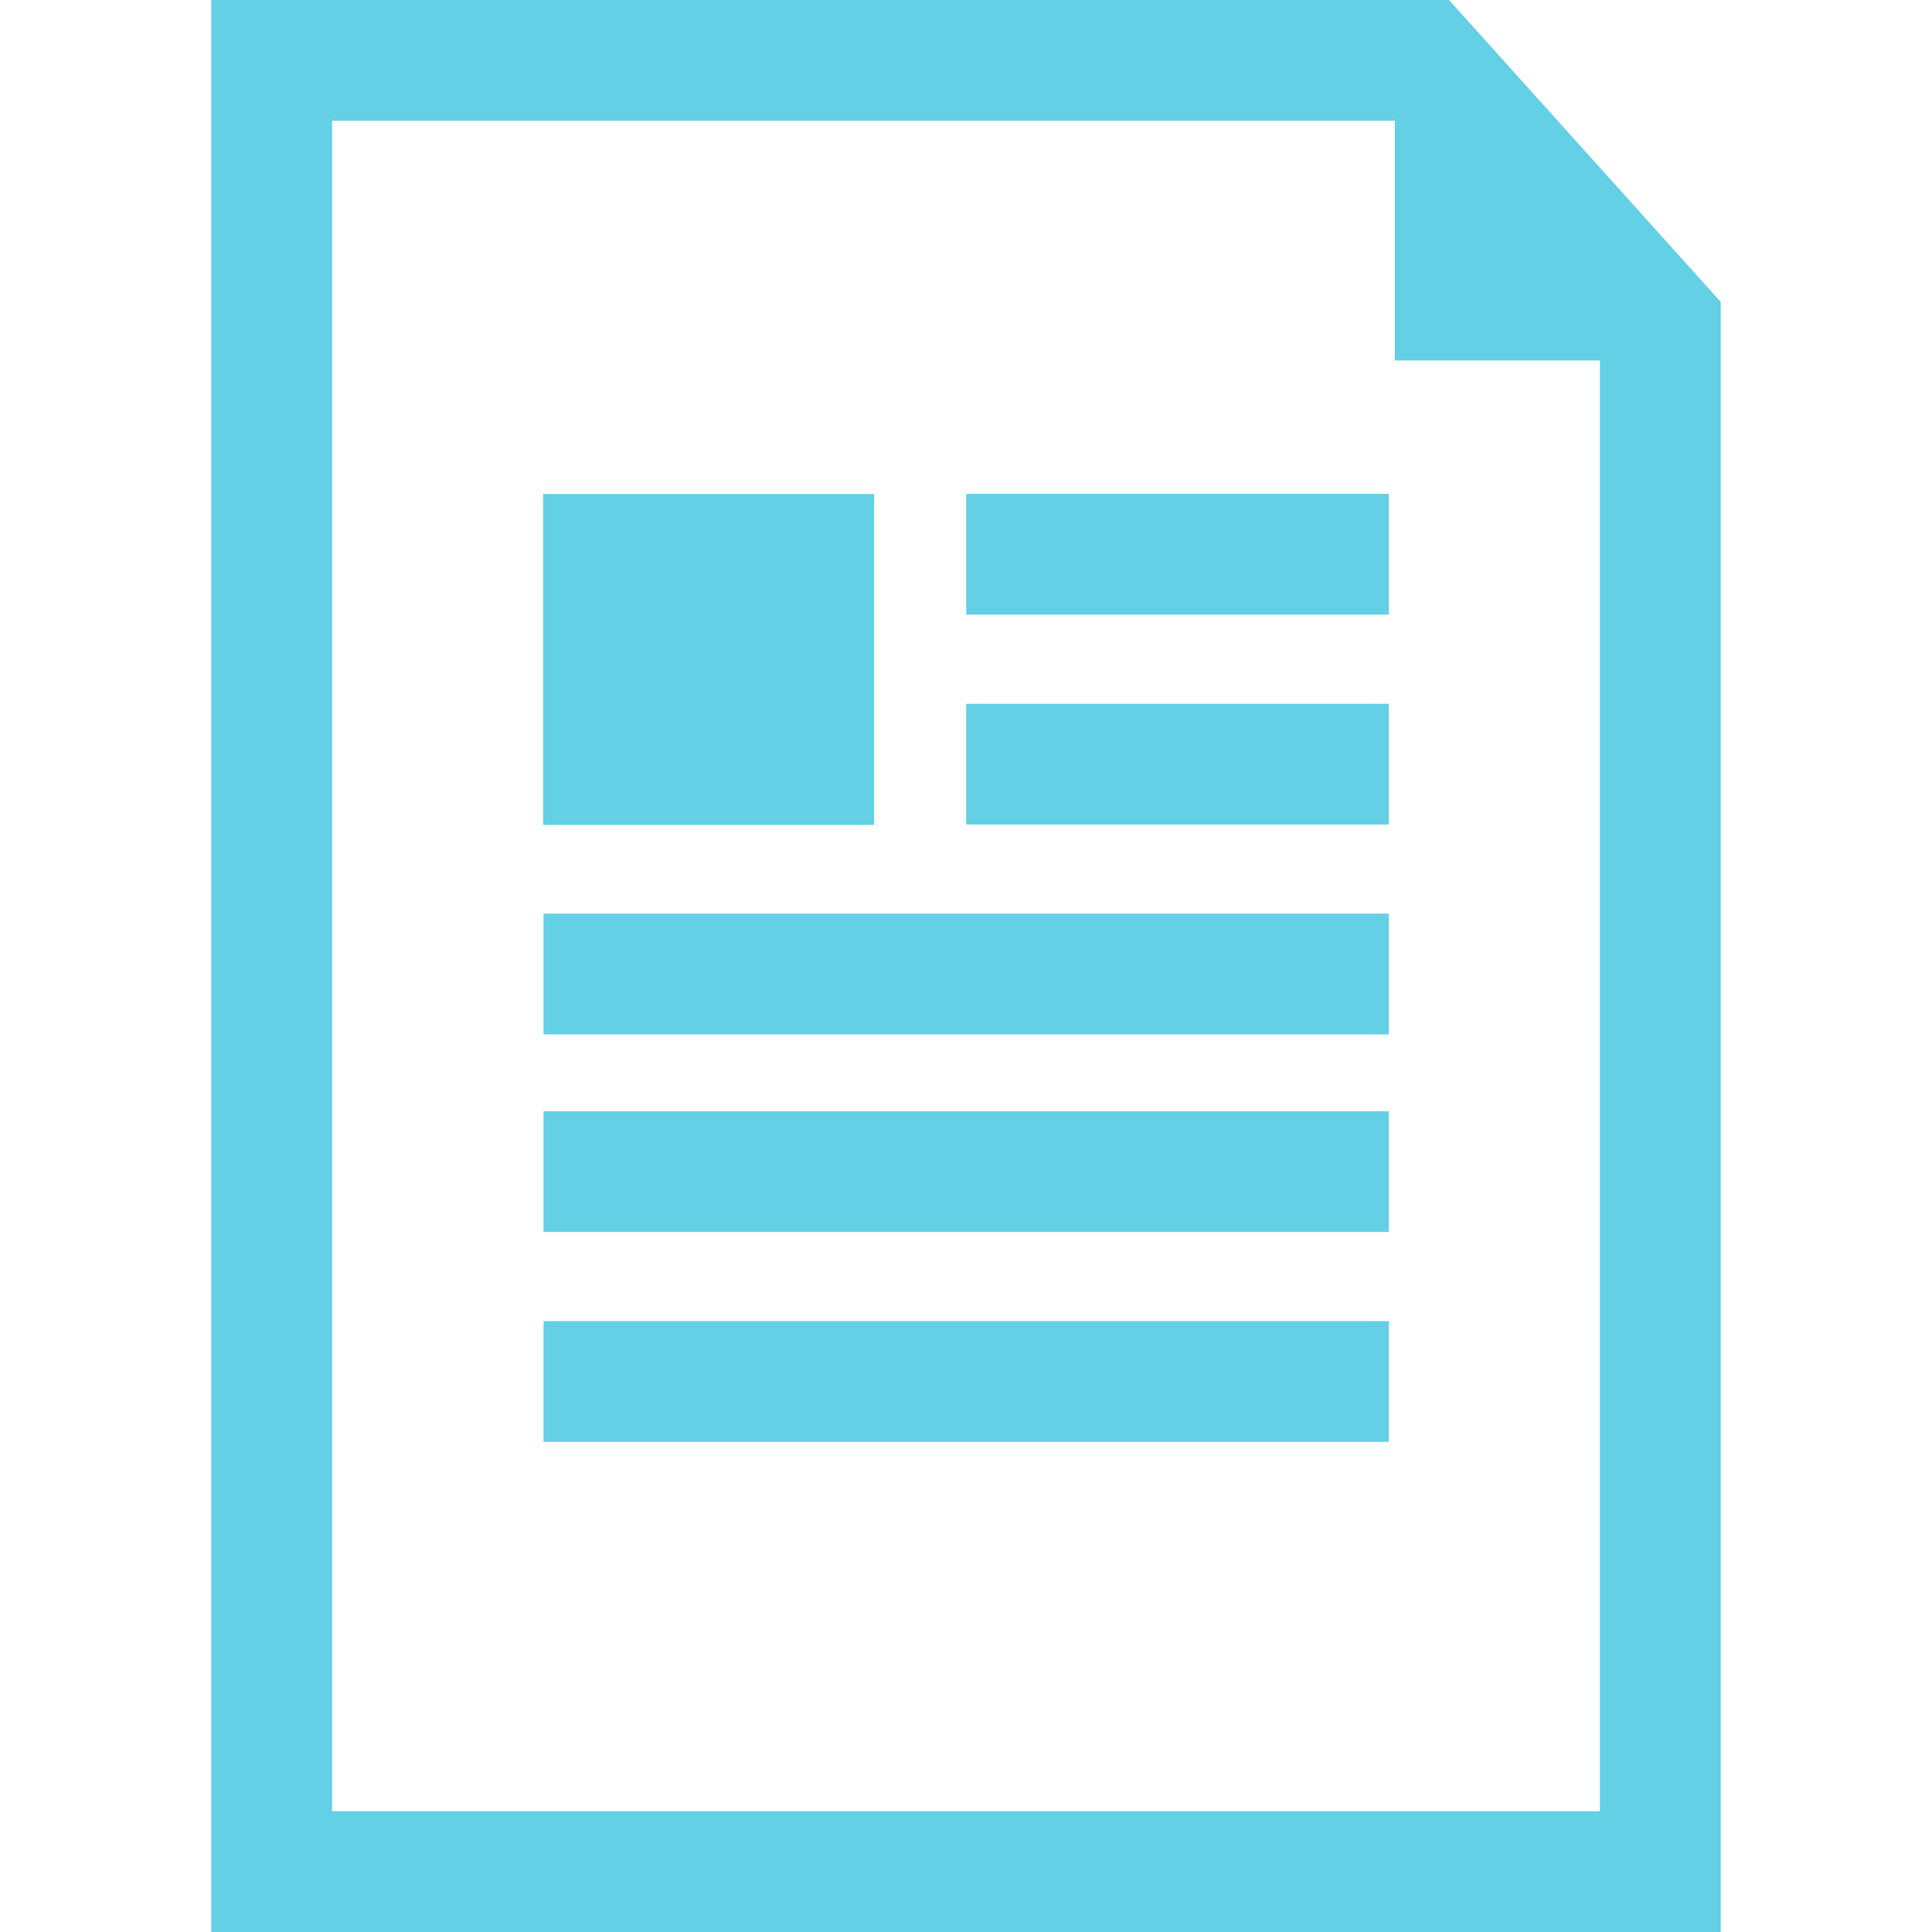<?xml version="1.0" encoding="iso-8859-1"?>
<!-- Generator: Adobe Illustrator 19.0.0, SVG Export Plug-In . SVG Version: 6.00 Build 0)  -->
<svg xmlns="http://www.w3.org/2000/svg" xmlns:xlink="http://www.w3.org/1999/xlink" version="1.1" id="Capa_1" x="0px" y="0px" viewBox="0 0 490 490" style="enable-background:new 0 0 490 490;" xml:space="preserve" width="512px" height="512px">
<g id="Black_2_">
	<path d="M436.406,76.563L367.5,0H53.594v490h382.813V76.563z M84.219,459.375V30.625h269.531v60.806h52.032v367.944H84.219z" fill="#63d0e6"/>
	<rect x="137.858" y="281.827" width="214.375" height="30.625" fill="#63d0e6"/>
	<rect x="137.858" y="335.068" width="214.375" height="30.625" fill="#63d0e6"/>
	<rect x="245.046" y="125.256" width="107.187" height="30.625" fill="#63d0e6"/>
	<rect x="245.046" y="178.498" width="107.187" height="30.625" fill="#63d0e6"/>
	<rect x="137.858" y="231.724" width="214.375" height="30.625" fill="#63d0e6"/>
	<rect x="137.767" y="125.287" width="83.928" height="83.928" fill="#63d0e6"/>
</g>
<g>
</g>
<g>
</g>
<g>
</g>
<g>
</g>
<g>
</g>
<g>
</g>
<g>
</g>
<g>
</g>
<g>
</g>
<g>
</g>
<g>
</g>
<g>
</g>
<g>
</g>
<g>
</g>
<g>
</g>
</svg>
